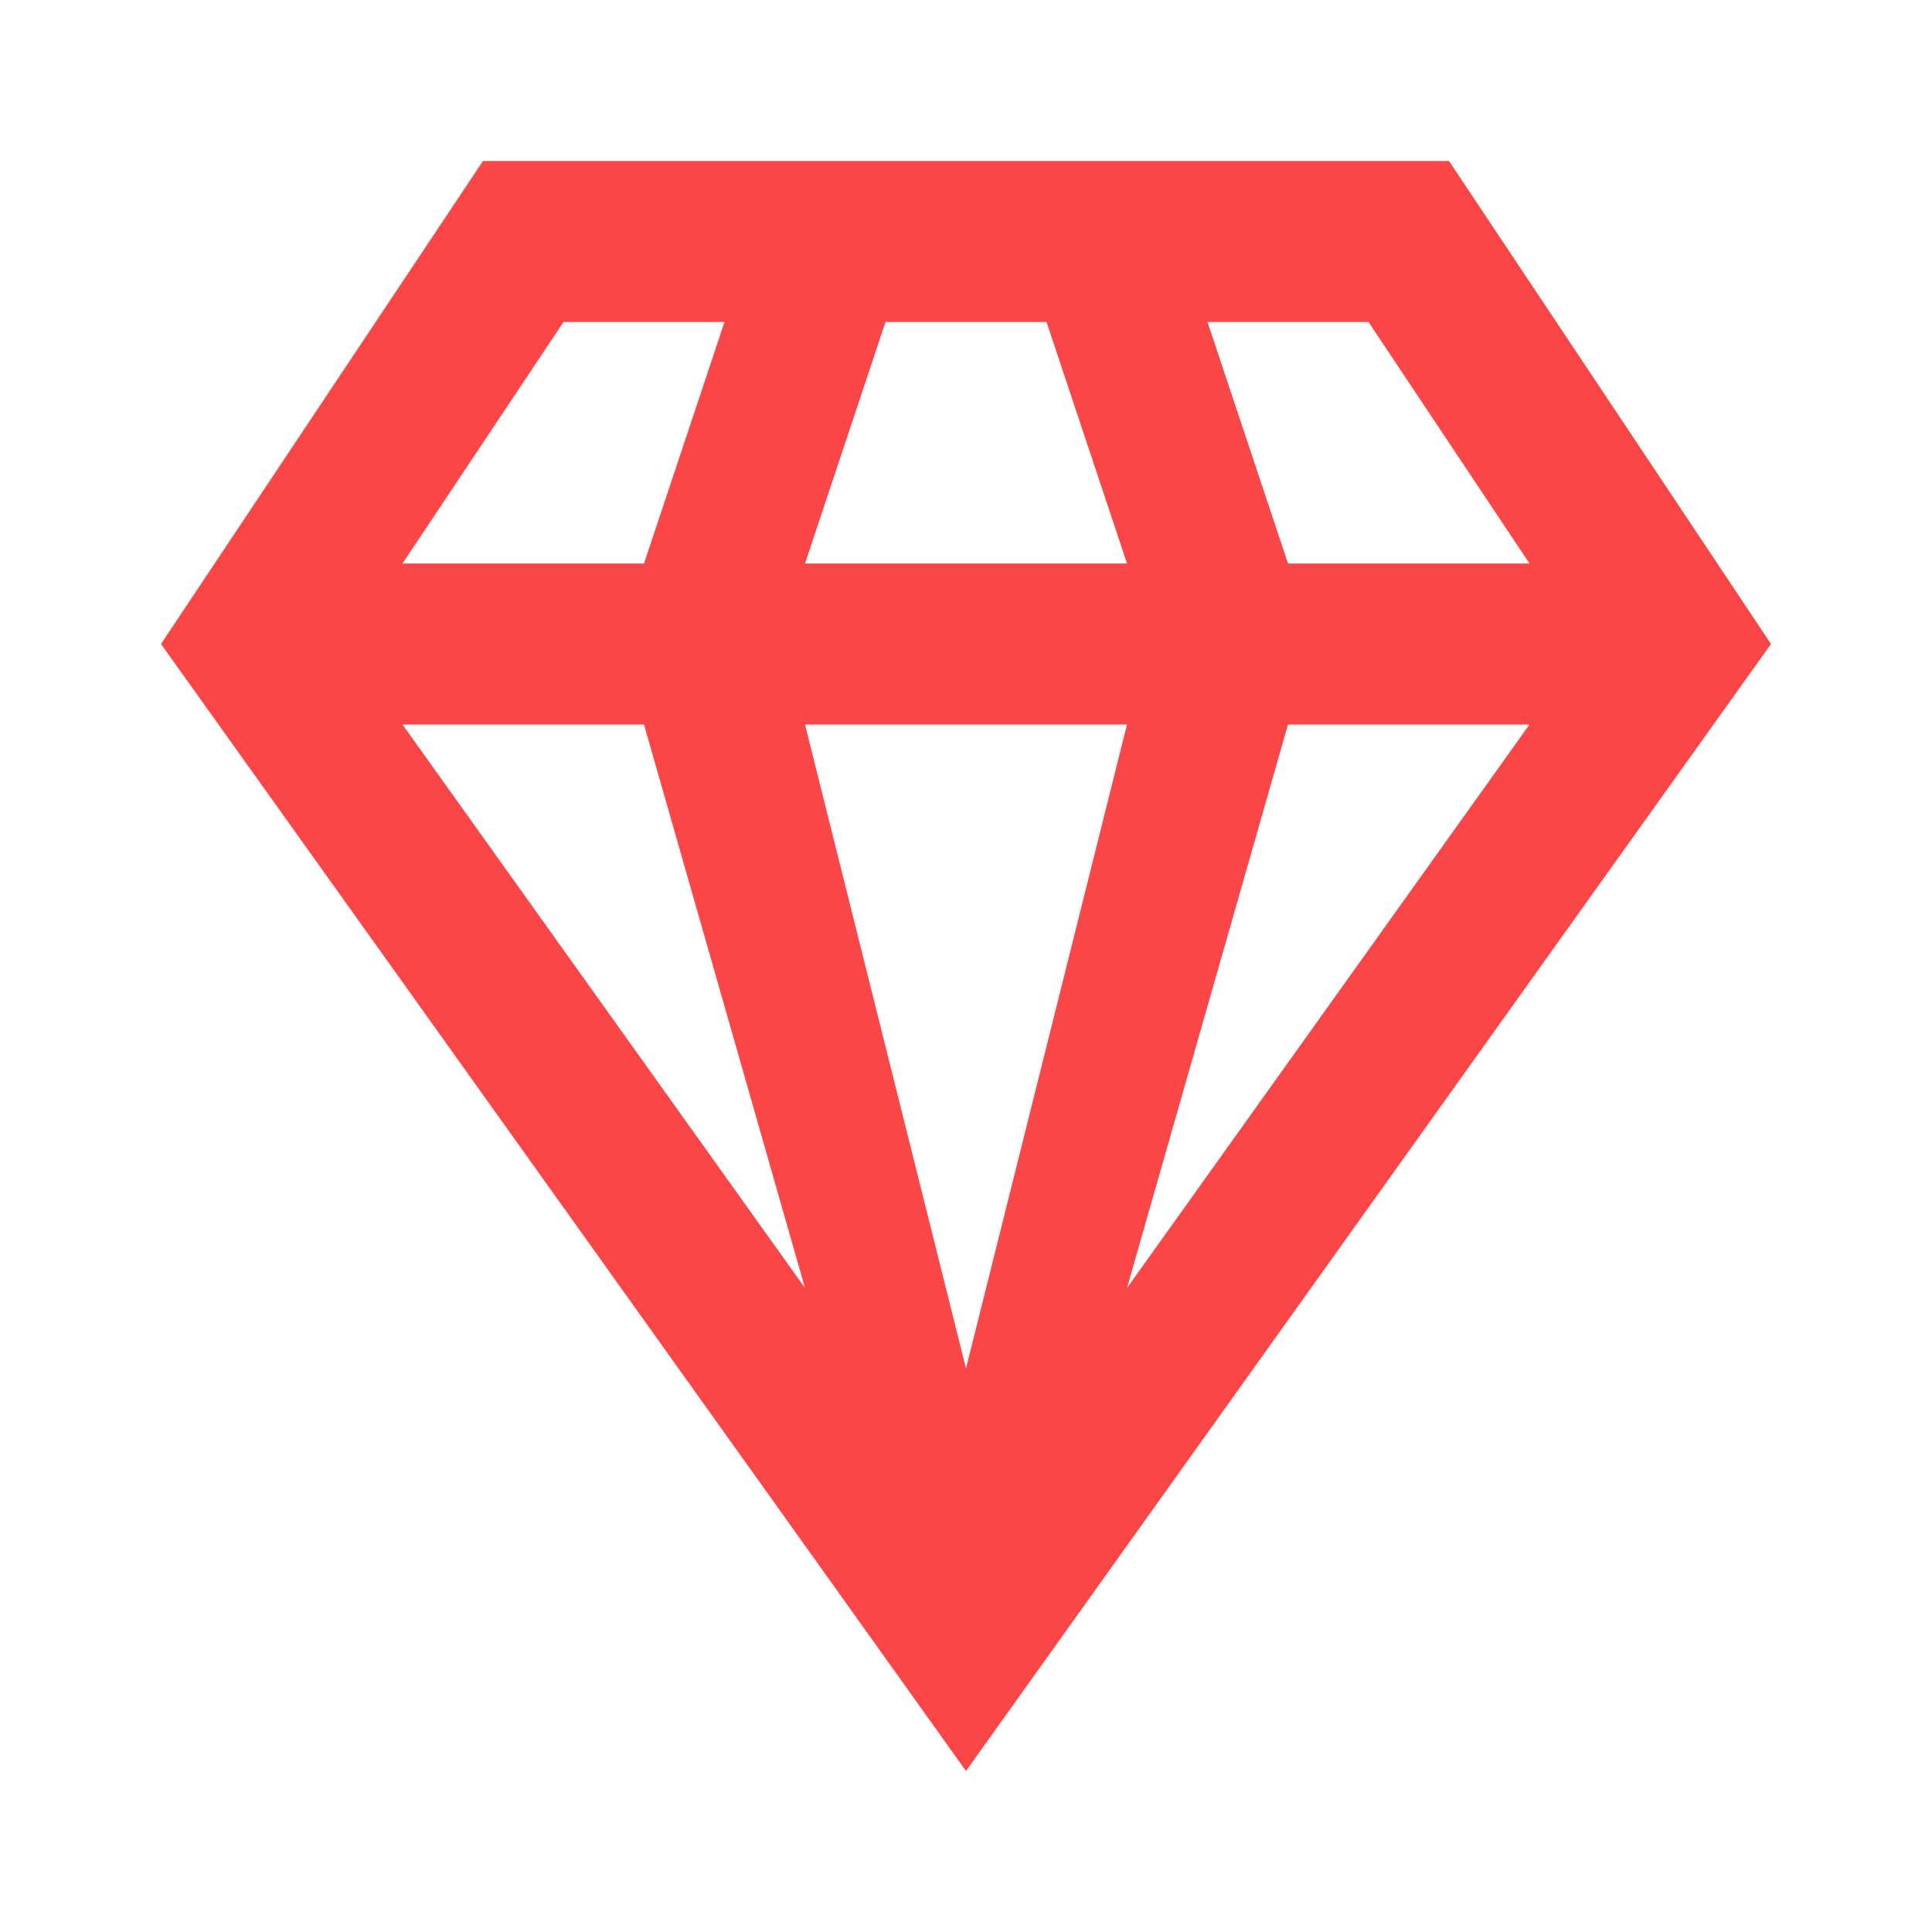 <?xml version="1.0" encoding="UTF-8"?> <svg xmlns="http://www.w3.org/2000/svg" width="24" height="24" viewBox="0 0 24 24" fill="none"> <path d="M16 9H19L14 16M10 9H14L12 17M5 9H8L10 16M15 4H17L19 7H16M11 4H13L14 7H10M7 4H9L8 7H5M6 2L2 8L12 22L22 8L18 2H6Z" fill="#FA4646"></path> </svg> 